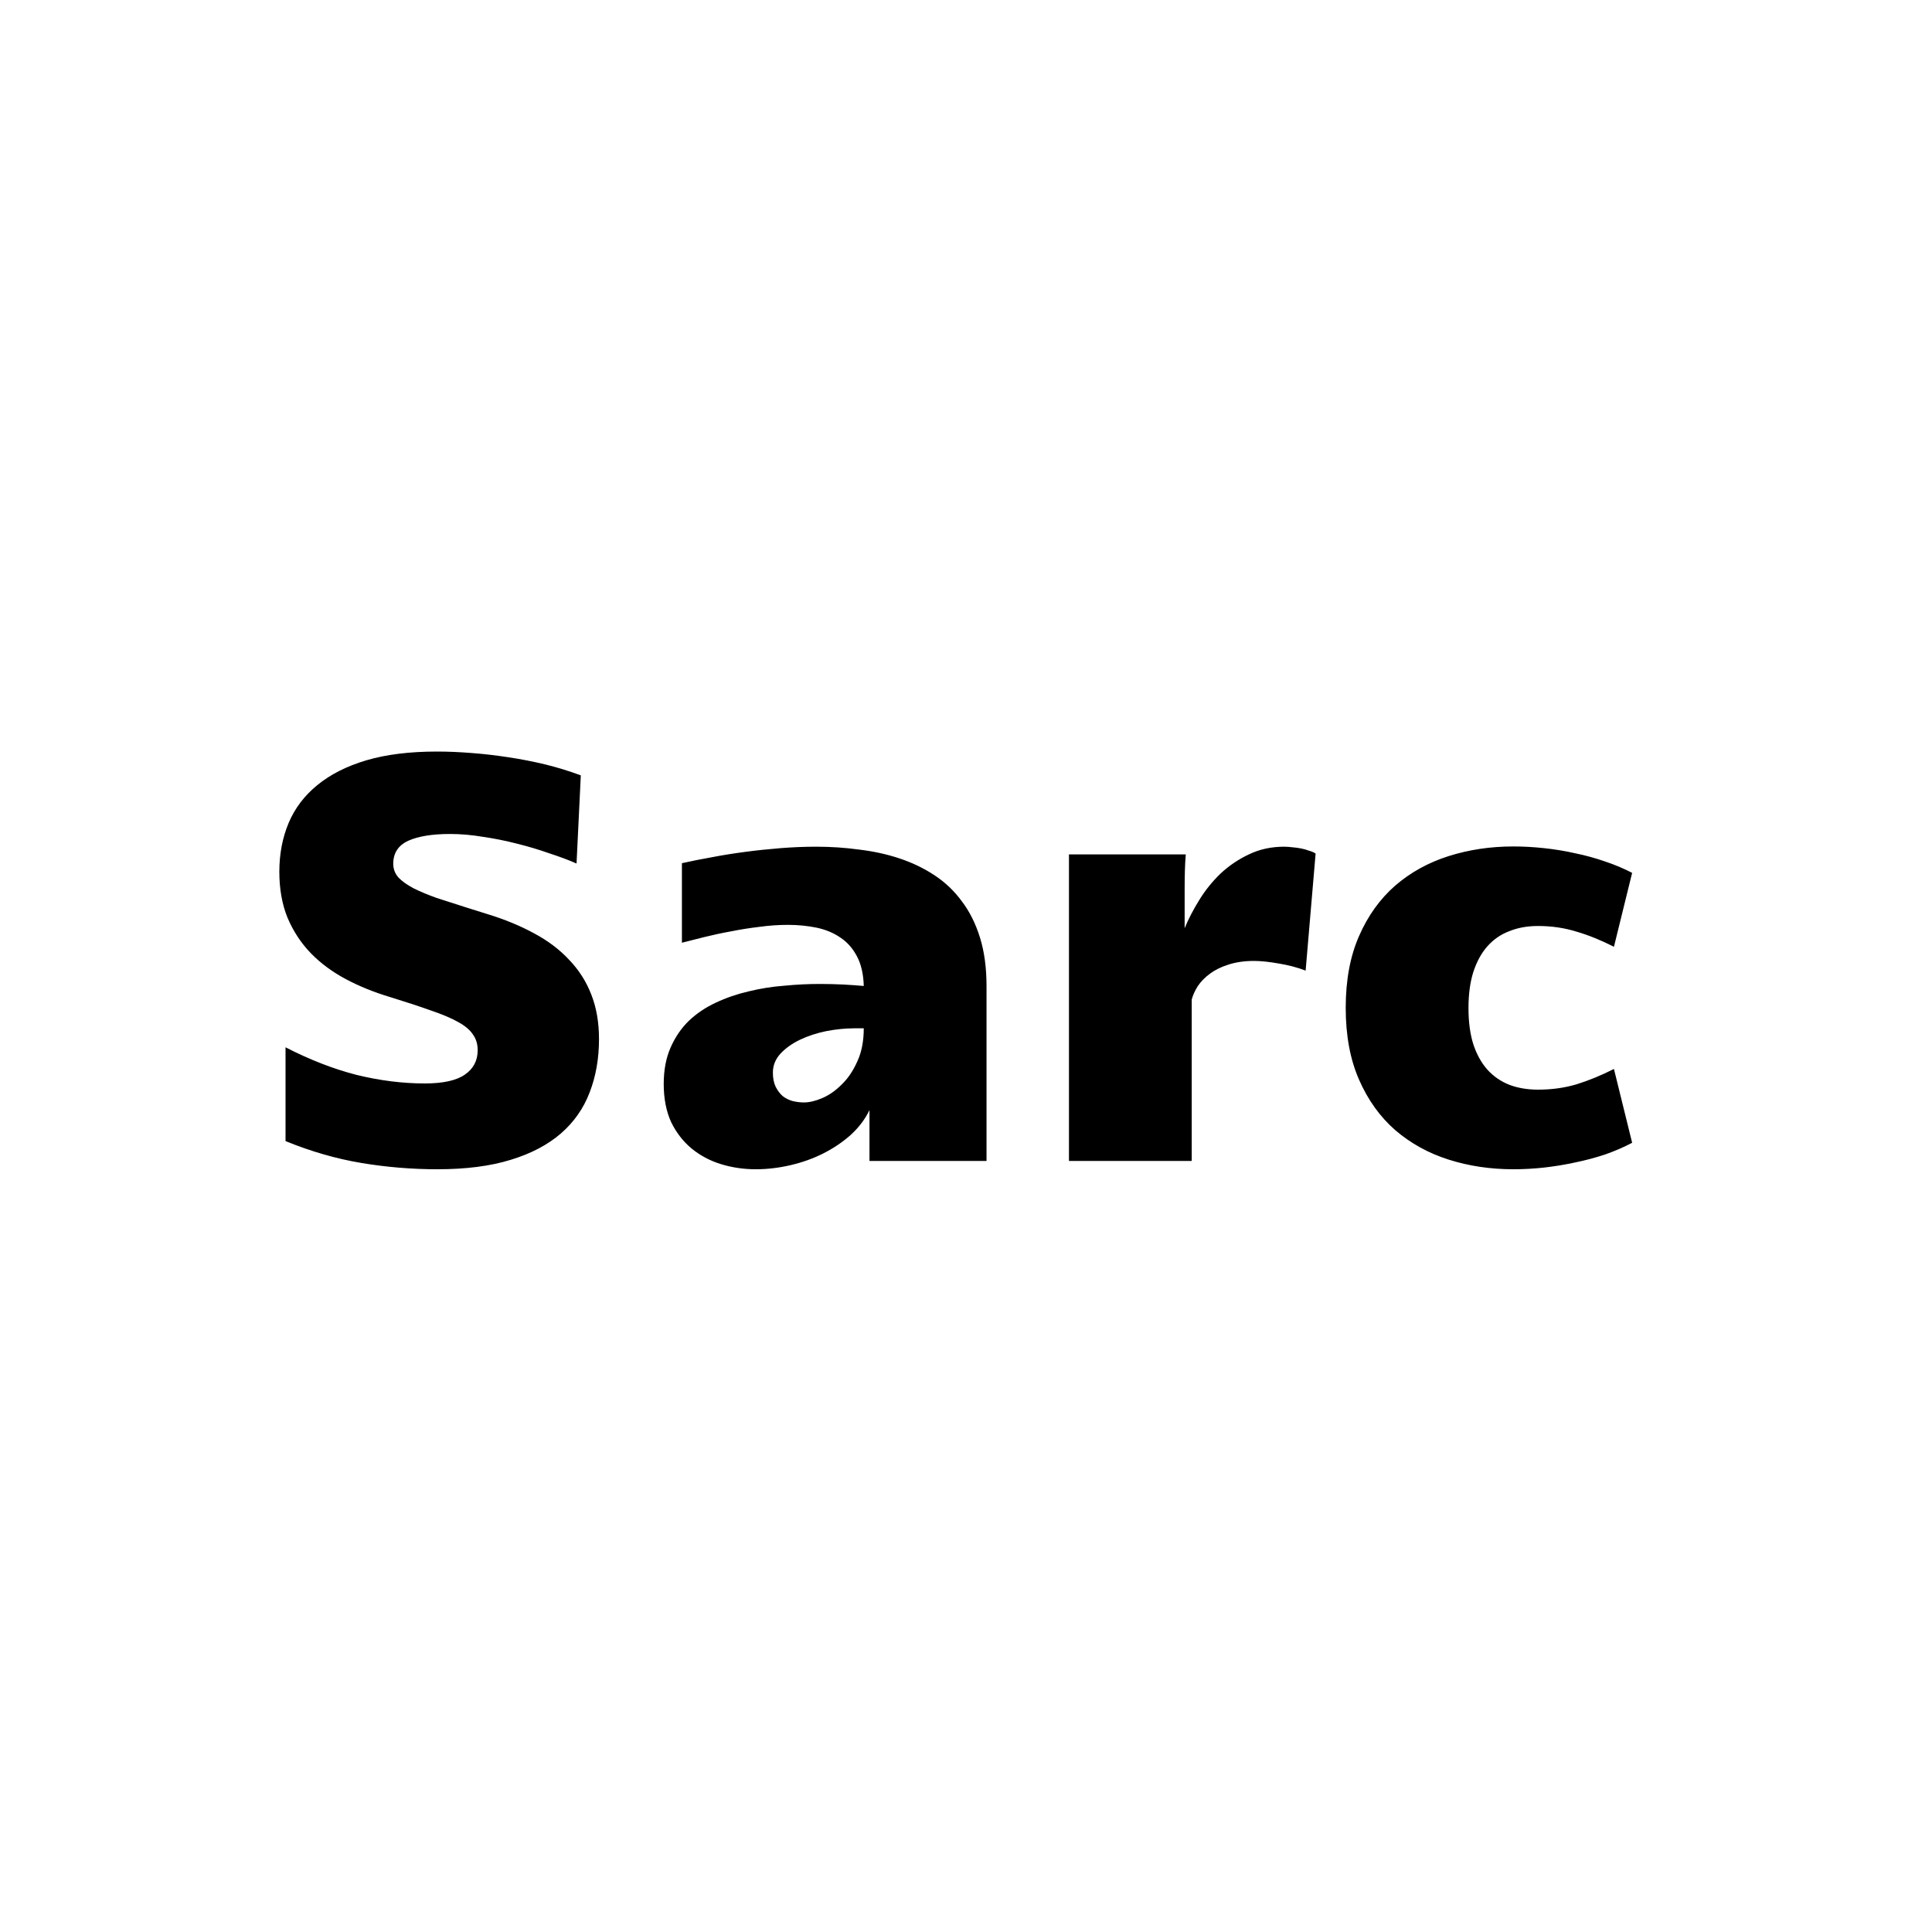 <svg width="24" height="24" viewBox="0 0 24 24" fill="none" xmlns="http://www.w3.org/2000/svg">
<g clip-path="url(#clip0_3440_43715)">
<path d="M7.162 10.727C7.065 10.684 6.952 10.642 6.823 10.6C6.696 10.555 6.562 10.515 6.421 10.48C6.282 10.444 6.141 10.416 5.997 10.395C5.854 10.371 5.718 10.36 5.591 10.36C5.37 10.36 5.197 10.388 5.072 10.444C4.948 10.501 4.885 10.596 4.885 10.73C4.885 10.794 4.906 10.85 4.949 10.9C4.993 10.947 5.056 10.991 5.136 11.034C5.216 11.074 5.311 11.114 5.422 11.154C5.535 11.191 5.659 11.231 5.796 11.274L6.054 11.355C6.27 11.421 6.464 11.501 6.636 11.595C6.808 11.687 6.952 11.796 7.07 11.923C7.19 12.048 7.282 12.191 7.345 12.354C7.409 12.516 7.441 12.701 7.441 12.908C7.441 13.15 7.402 13.372 7.324 13.572C7.249 13.769 7.13 13.939 6.968 14.08C6.805 14.221 6.597 14.331 6.343 14.408C6.091 14.486 5.788 14.525 5.432 14.525C5.117 14.525 4.803 14.499 4.49 14.447C4.179 14.395 3.865 14.305 3.547 14.175V13.01C3.851 13.166 4.145 13.28 4.43 13.353C4.717 13.423 4.999 13.459 5.277 13.459C5.505 13.459 5.671 13.422 5.775 13.349C5.881 13.276 5.934 13.175 5.934 13.046C5.934 12.968 5.913 12.902 5.873 12.848C5.836 12.792 5.773 12.74 5.686 12.693C5.602 12.646 5.49 12.599 5.351 12.552C5.212 12.502 5.044 12.447 4.846 12.386C4.649 12.327 4.465 12.253 4.296 12.163C4.129 12.074 3.984 11.967 3.862 11.842C3.739 11.715 3.643 11.568 3.572 11.401C3.504 11.234 3.47 11.043 3.47 10.829C3.47 10.608 3.509 10.405 3.586 10.222C3.664 10.038 3.783 9.882 3.943 9.752C4.103 9.621 4.305 9.518 4.55 9.445C4.797 9.372 5.09 9.336 5.429 9.336C5.563 9.336 5.705 9.342 5.856 9.354C6.006 9.365 6.159 9.383 6.315 9.407C6.472 9.43 6.628 9.461 6.781 9.498C6.934 9.536 7.078 9.581 7.215 9.632L7.162 10.727ZM9.389 14.525C9.239 14.525 9.094 14.504 8.955 14.461C8.819 14.419 8.697 14.354 8.591 14.267C8.486 14.18 8.401 14.07 8.337 13.939C8.276 13.805 8.245 13.647 8.245 13.466C8.245 13.292 8.274 13.141 8.33 13.014C8.387 12.884 8.462 12.774 8.556 12.682C8.653 12.59 8.764 12.515 8.891 12.456C9.021 12.395 9.157 12.348 9.301 12.315C9.444 12.28 9.592 12.256 9.742 12.245C9.895 12.23 10.043 12.223 10.187 12.223C10.286 12.223 10.381 12.226 10.473 12.23C10.565 12.235 10.65 12.241 10.73 12.248C10.726 12.1 10.697 11.977 10.646 11.881C10.594 11.782 10.526 11.704 10.441 11.648C10.356 11.589 10.258 11.548 10.145 11.524C10.032 11.501 9.913 11.489 9.788 11.489C9.673 11.489 9.554 11.497 9.432 11.514C9.312 11.528 9.194 11.547 9.079 11.57C8.963 11.591 8.853 11.615 8.747 11.641C8.643 11.667 8.551 11.69 8.471 11.711V10.723C8.587 10.697 8.71 10.672 8.842 10.649C8.976 10.623 9.115 10.601 9.259 10.582C9.402 10.563 9.548 10.548 9.696 10.536C9.847 10.524 9.995 10.518 10.141 10.518C10.322 10.518 10.5 10.53 10.674 10.554C10.85 10.575 11.016 10.611 11.172 10.663C11.329 10.715 11.474 10.784 11.606 10.871C11.74 10.959 11.854 11.067 11.948 11.196C12.045 11.323 12.12 11.474 12.174 11.648C12.228 11.822 12.255 12.023 12.255 12.252V14.422H10.801V13.79C10.745 13.906 10.666 14.009 10.565 14.101C10.463 14.191 10.349 14.267 10.222 14.331C10.095 14.394 9.96 14.442 9.816 14.475C9.673 14.508 9.53 14.525 9.389 14.525ZM9.986 13.695C10.052 13.695 10.127 13.678 10.212 13.642C10.299 13.605 10.38 13.548 10.455 13.473C10.533 13.398 10.598 13.302 10.649 13.187C10.703 13.072 10.73 12.934 10.73 12.774H10.614C10.501 12.774 10.384 12.786 10.264 12.809C10.147 12.833 10.039 12.868 9.94 12.915C9.841 12.962 9.76 13.02 9.696 13.088C9.633 13.156 9.601 13.235 9.601 13.325C9.601 13.395 9.613 13.454 9.636 13.501C9.66 13.548 9.689 13.587 9.724 13.617C9.762 13.646 9.803 13.666 9.848 13.678C9.895 13.689 9.941 13.695 9.986 13.695ZM13.279 10.614H14.73C14.725 10.675 14.721 10.743 14.719 10.818C14.717 10.891 14.716 10.969 14.716 11.051C14.716 11.131 14.716 11.213 14.716 11.295C14.716 11.377 14.716 11.456 14.716 11.531C14.763 11.416 14.824 11.299 14.899 11.178C14.974 11.056 15.063 10.947 15.164 10.85C15.267 10.754 15.384 10.675 15.513 10.614C15.645 10.55 15.792 10.518 15.954 10.518C15.985 10.518 16.018 10.521 16.053 10.525C16.091 10.528 16.128 10.533 16.163 10.54C16.198 10.547 16.231 10.556 16.262 10.568C16.295 10.577 16.322 10.589 16.343 10.603L16.219 12.057C16.113 12.017 16.002 11.988 15.884 11.969C15.766 11.948 15.664 11.937 15.577 11.937C15.457 11.937 15.351 11.953 15.259 11.983C15.17 12.011 15.093 12.049 15.03 12.096C14.966 12.143 14.916 12.195 14.878 12.252C14.843 12.308 14.818 12.363 14.804 12.417V14.422H13.279V10.614ZM18.242 12.523C18.242 12.695 18.262 12.845 18.302 12.972C18.344 13.099 18.403 13.205 18.478 13.289C18.554 13.372 18.644 13.434 18.75 13.476C18.856 13.516 18.975 13.536 19.107 13.536C19.276 13.536 19.436 13.514 19.587 13.469C19.737 13.422 19.891 13.359 20.049 13.279L20.275 14.196C20.171 14.251 20.06 14.299 19.94 14.341C19.82 14.381 19.696 14.414 19.569 14.44C19.442 14.468 19.312 14.489 19.181 14.504C19.051 14.518 18.924 14.525 18.799 14.525C18.515 14.525 18.247 14.485 17.995 14.405C17.743 14.325 17.522 14.202 17.331 14.038C17.143 13.873 16.993 13.665 16.883 13.413C16.772 13.161 16.717 12.863 16.717 12.52C16.717 12.176 16.772 11.879 16.883 11.627C16.993 11.375 17.143 11.167 17.331 11.002C17.522 10.837 17.743 10.715 17.995 10.635C18.247 10.555 18.515 10.515 18.799 10.515C18.924 10.515 19.051 10.522 19.181 10.536C19.312 10.55 19.442 10.571 19.569 10.6C19.696 10.626 19.82 10.66 19.94 10.702C20.06 10.742 20.171 10.789 20.275 10.843L20.049 11.761C19.891 11.681 19.737 11.618 19.587 11.574C19.436 11.527 19.276 11.503 19.107 11.503C18.975 11.503 18.856 11.524 18.75 11.567C18.644 11.607 18.554 11.669 18.478 11.754C18.403 11.838 18.344 11.946 18.302 12.075C18.262 12.202 18.242 12.351 18.242 12.523Z" fill="black"/>
</g>
<defs>
<clipPath id="clip0_3440_43715">
<rect width="17.47" height="6.024" fill="white" transform="translate(3 9)"/>
</clipPath>
</defs>
</svg>
